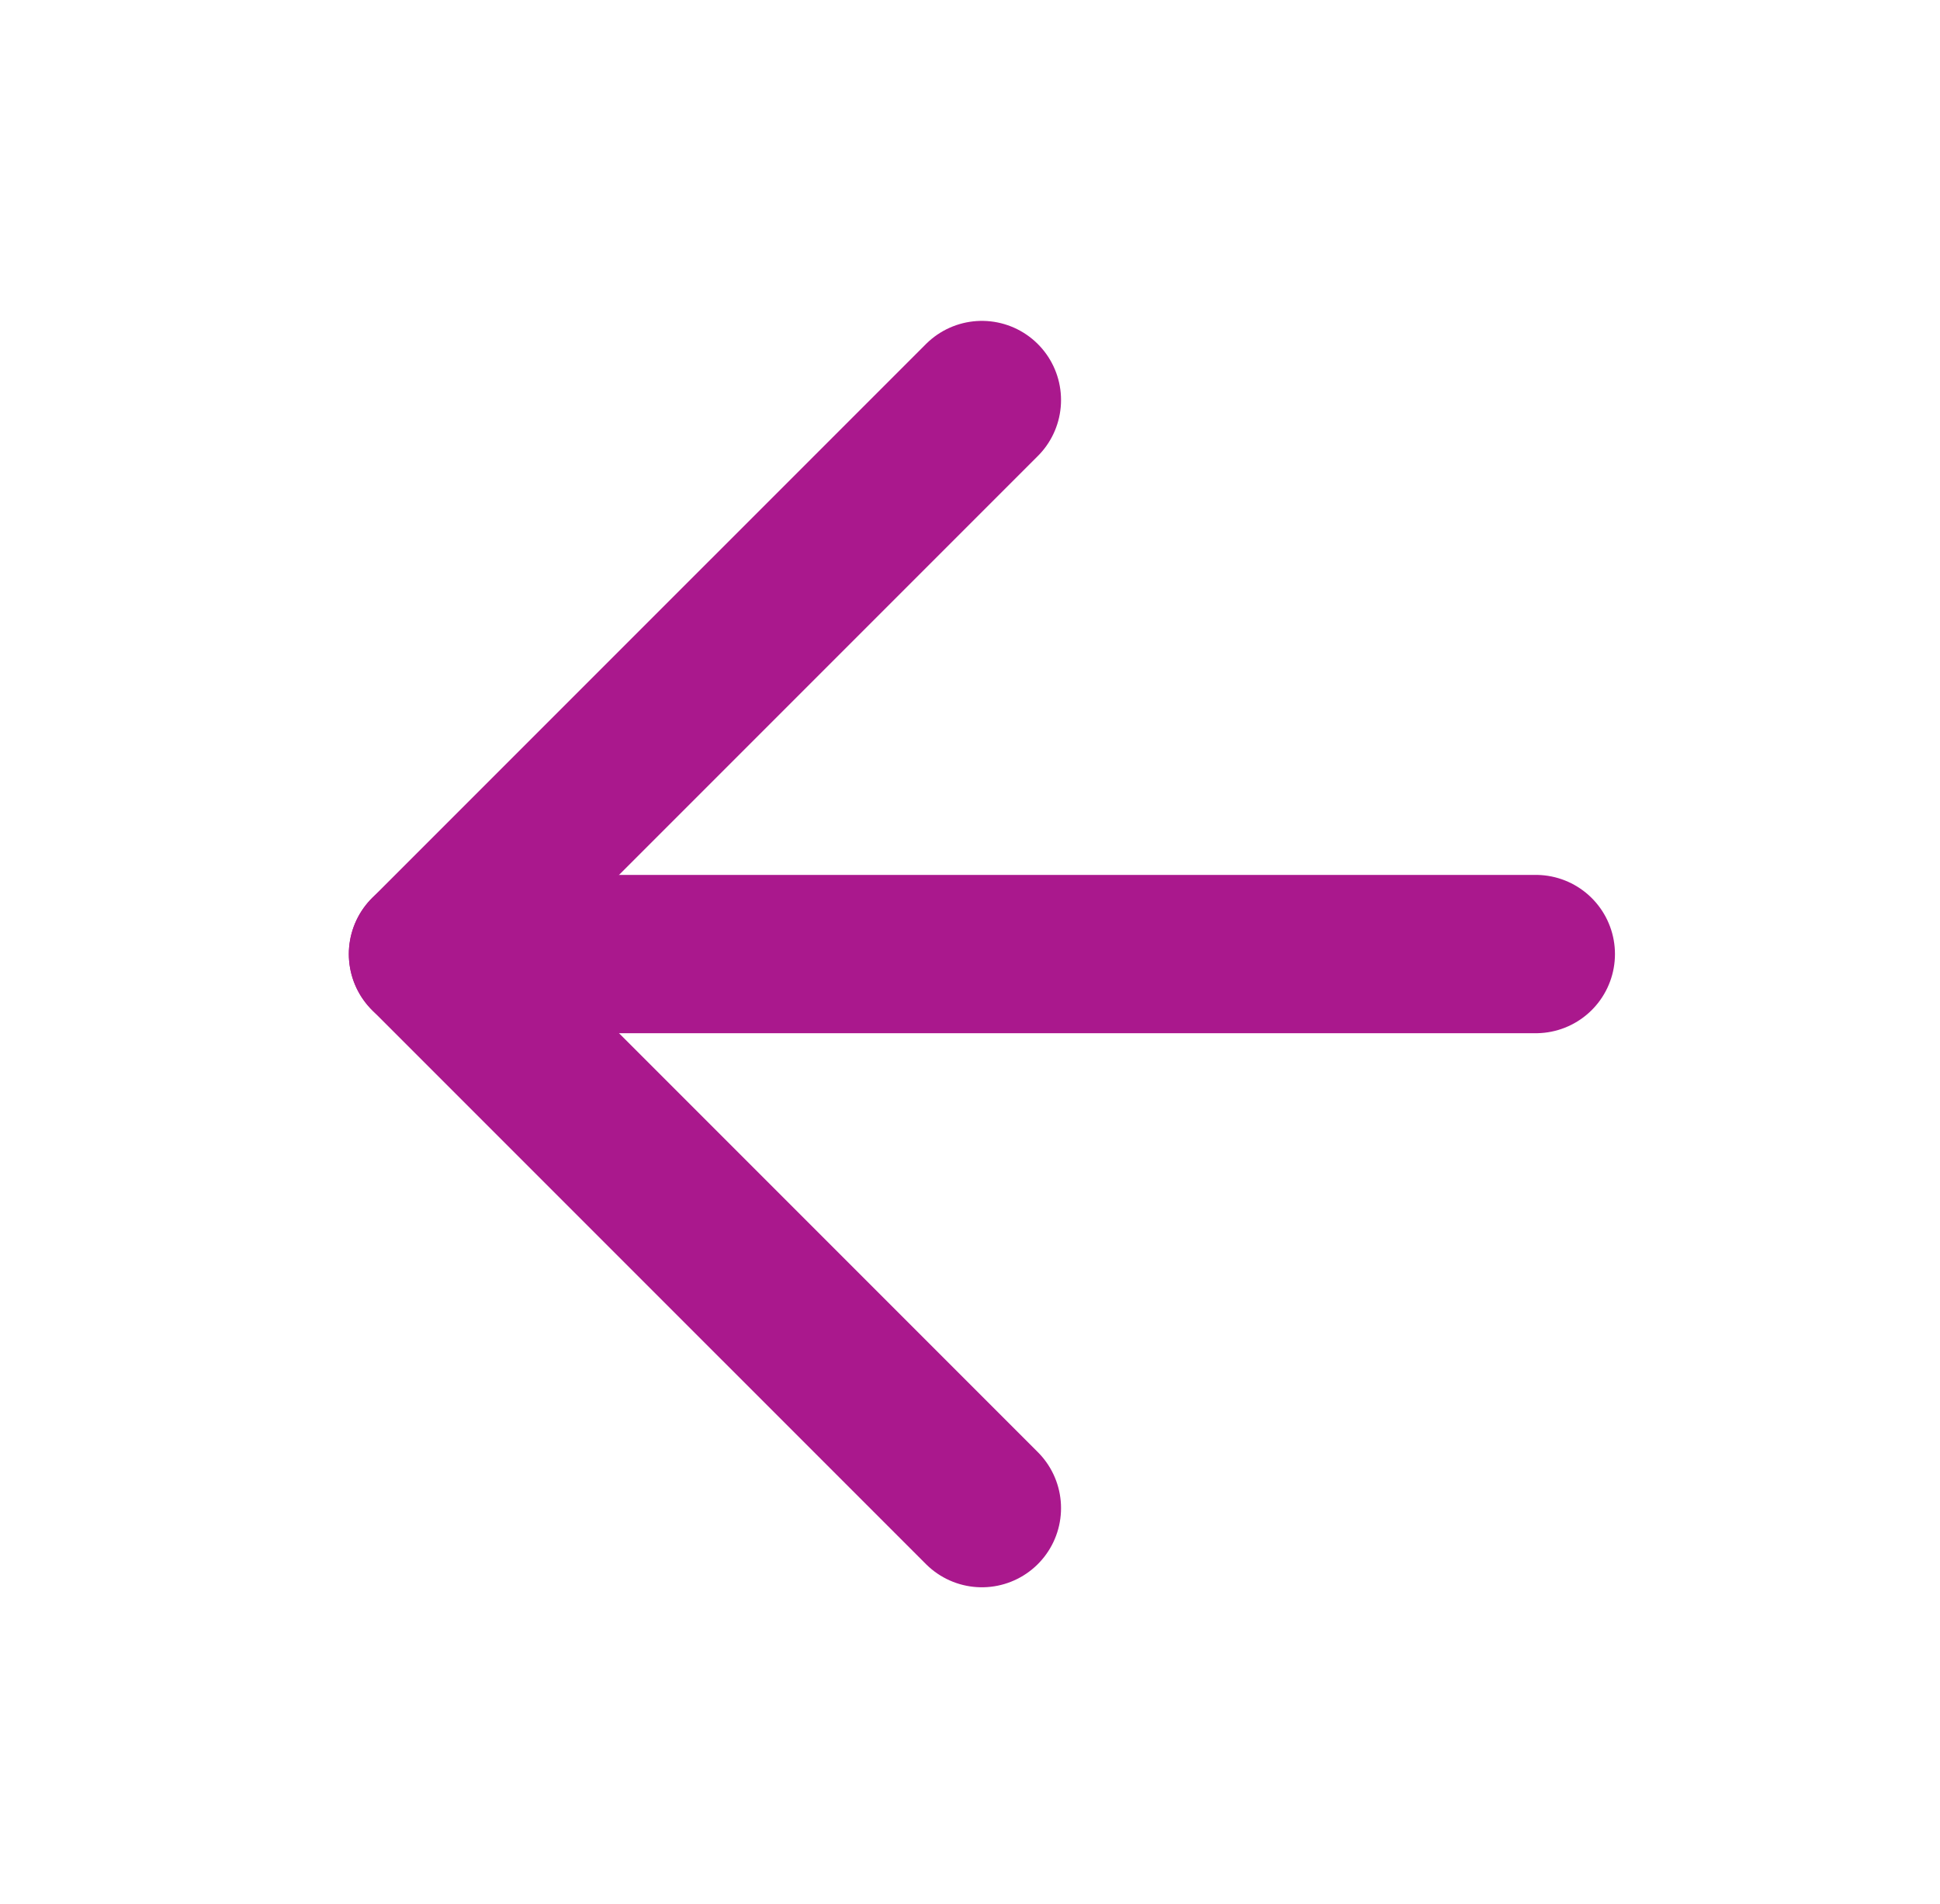<svg width="53" height="52" viewBox="0 0 53 52" fill="none" xmlns="http://www.w3.org/2000/svg">
<path d="M41.958 26.058L11.692 26.058" stroke="#AA188D" stroke-width="4.324" stroke-linecap="round" stroke-linejoin="round"/>
<path d="M26.825 41.191L11.692 26.058L26.825 10.926" stroke="#AA188D" stroke-width="4.324" stroke-linecap="round" stroke-linejoin="round"/>
</svg>
